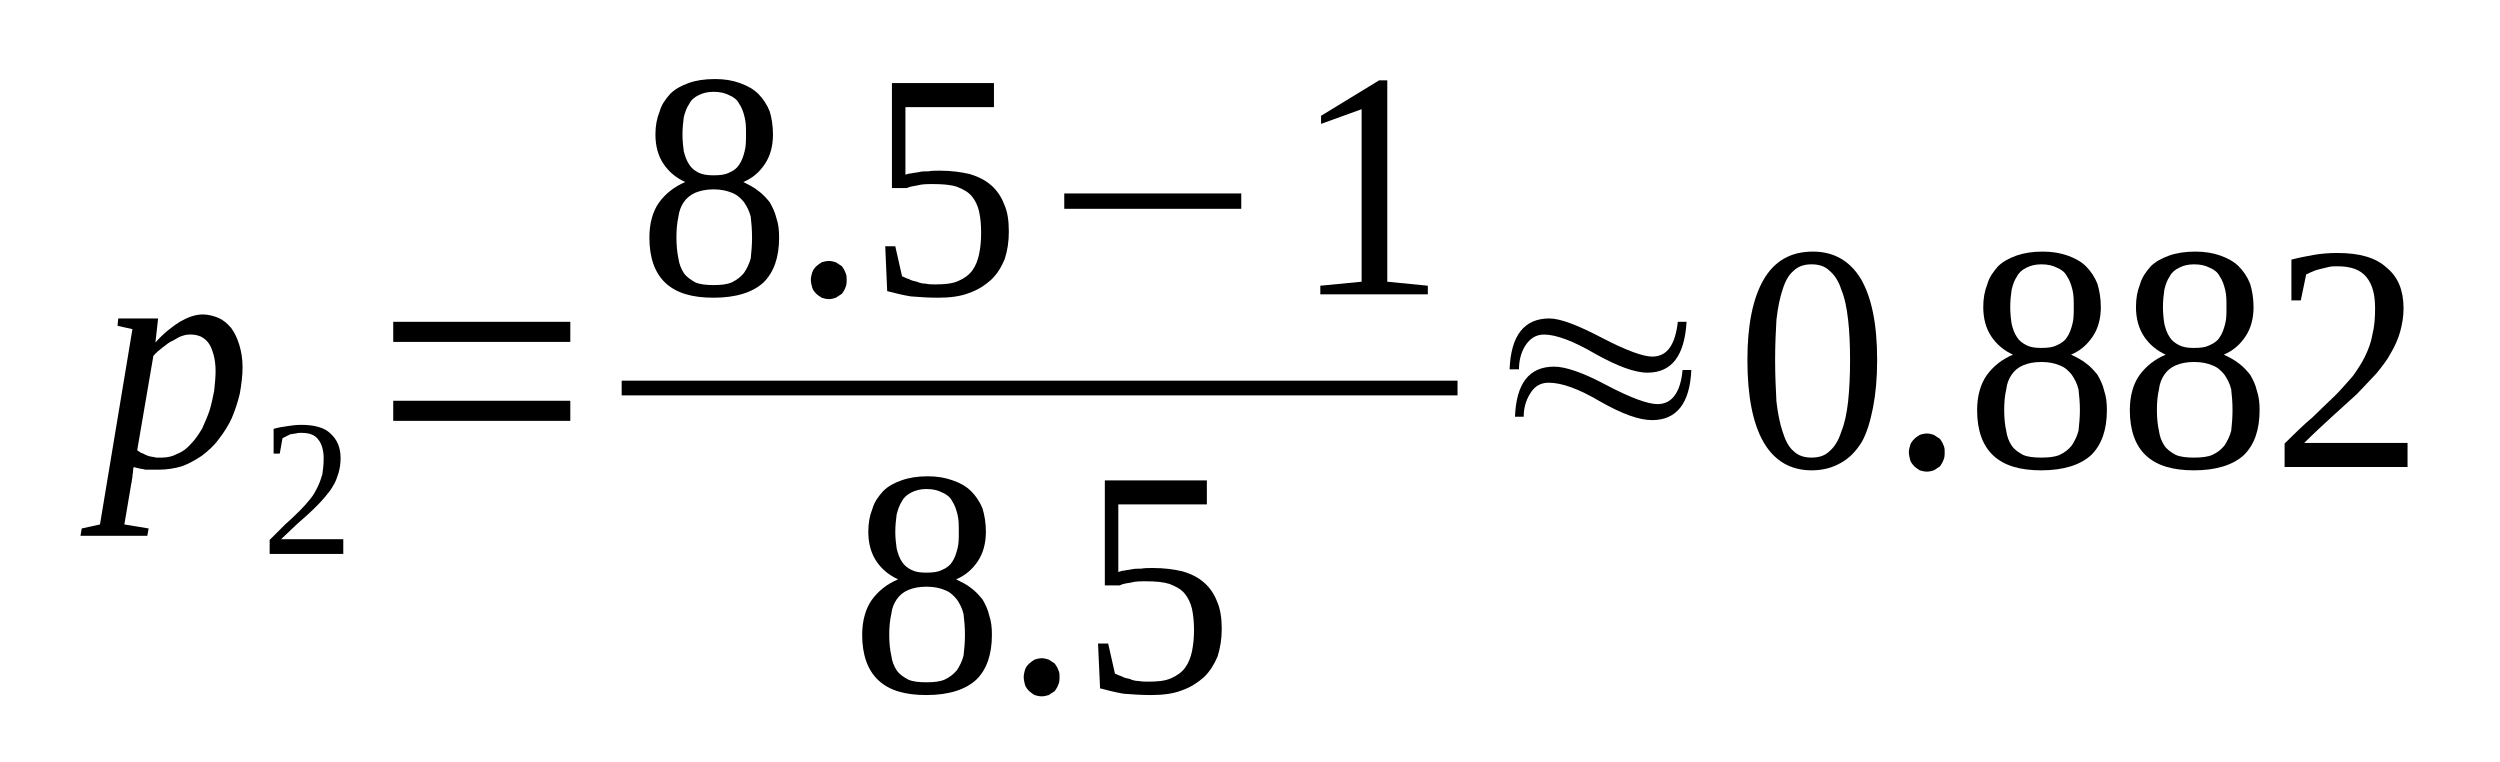 <?xml version='1.0' encoding='UTF-8'?>
<!-- This file was generated by dvisvgm 1.15.1 -->
<svg height='32pt' version='1.1' viewBox='0 -32 105 32' width='105pt' xmlns='http://www.w3.org/2000/svg' xmlns:xlink='http://www.w3.org/1999/xlink'>
<defs>
<clipPath id='clip1'>
<path clip-rule='evenodd' d='M0 -31.996H104.949V-0.028H0V-31.996'/>
</clipPath>
</defs>
<g id='page1'>
<g>
<path clip-path='url(#clip1)' d='M5.621 -12.387C5.59 -12.332 5.59 -12.273 5.59 -12.219C5.59 -12.137 5.562 -12.078 5.562 -11.996C5.562 -11.91 5.535 -11.855 5.535 -11.797C5.535 -11.742 5.504 -11.684 5.504 -11.629L5.223 -9.973L6.242 -9.805L6.187 -9.496H3.379L3.434 -9.805L4.199 -9.973L5.562 -18.176L4.937 -18.316L4.965 -18.625H6.641L6.527 -17.613C6.867 -18.004 7.238 -18.285 7.551 -18.484C7.891 -18.68 8.203 -18.793 8.516 -18.793C8.742 -18.793 8.969 -18.734 9.168 -18.652C9.367 -18.566 9.535 -18.426 9.707 -18.23C9.848 -18.035 9.961 -17.809 10.047 -17.527C10.133 -17.246 10.188 -16.938 10.188 -16.574C10.188 -16.207 10.133 -15.816 10.074 -15.476C9.988 -15.113 9.875 -14.773 9.734 -14.438C9.594 -14.129 9.395 -13.82 9.195 -13.566C8.996 -13.285 8.742 -13.062 8.484 -12.863C8.23 -12.695 7.945 -12.527 7.633 -12.414C7.352 -12.332 7.012 -12.273 6.668 -12.273C6.586 -12.273 6.5 -12.273 6.414 -12.273C6.301 -12.273 6.215 -12.273 6.102 -12.273C6.016 -12.305 5.902 -12.305 5.816 -12.332C5.734 -12.359 5.676 -12.359 5.621 -12.387ZM5.762 -13.09C5.848 -13.035 5.902 -12.976 6.016 -12.949C6.102 -12.895 6.187 -12.863 6.273 -12.836C6.387 -12.809 6.469 -12.809 6.555 -12.781C6.641 -12.781 6.727 -12.781 6.812 -12.781C7.039 -12.781 7.266 -12.836 7.465 -12.949C7.691 -13.035 7.859 -13.176 8.031 -13.371C8.203 -13.539 8.344 -13.766 8.484 -13.988C8.598 -14.242 8.711 -14.496 8.797 -14.746C8.883 -15.027 8.941 -15.309 8.996 -15.59C9.023 -15.871 9.055 -16.152 9.055 -16.406C9.055 -16.684 9.023 -16.91 8.969 -17.105C8.91 -17.305 8.855 -17.473 8.742 -17.613C8.656 -17.727 8.543 -17.809 8.43 -17.867C8.285 -17.922 8.172 -17.949 8.031 -17.949C7.918 -17.949 7.805 -17.949 7.664 -17.895C7.551 -17.867 7.406 -17.781 7.266 -17.695C7.125 -17.641 6.98 -17.527 6.84 -17.414C6.699 -17.305 6.555 -17.191 6.441 -17.051L5.762 -13.09Z' fill-rule='evenodd'/>
<path clip-path='url(#clip1)' d='M14.418 -8.734H11.325V-9.324C11.578 -9.578 11.805 -9.805 12.004 -10C12.231 -10.195 12.43 -10.394 12.602 -10.562C12.77 -10.73 12.914 -10.898 13.028 -11.039C13.168 -11.207 13.254 -11.375 13.34 -11.547C13.422 -11.715 13.481 -11.883 13.539 -12.078C13.567 -12.273 13.594 -12.5 13.594 -12.754C13.594 -13.09 13.508 -13.371 13.367 -13.539C13.227 -13.734 12.996 -13.82 12.656 -13.82C12.575 -13.82 12.489 -13.82 12.43 -13.793C12.344 -13.793 12.289 -13.765 12.203 -13.765C12.149 -13.734 12.09 -13.707 12.031 -13.68C11.977 -13.652 11.918 -13.625 11.864 -13.594L11.75 -12.949H11.492V-13.988C11.692 -14.047 11.864 -14.074 12.063 -14.101C12.231 -14.129 12.43 -14.156 12.656 -14.156C13.195 -14.156 13.621 -14.047 13.879 -13.793C14.16 -13.539 14.305 -13.203 14.305 -12.754C14.305 -12.527 14.274 -12.332 14.219 -12.137C14.16 -11.965 14.106 -11.769 13.992 -11.601C13.906 -11.434 13.766 -11.265 13.621 -11.094C13.481 -10.926 13.309 -10.758 13.141 -10.59C12.942 -10.394 12.742 -10.226 12.516 -10.027C12.289 -9.805 12.063 -9.605 11.805 -9.355H14.418V-8.734Z' fill-rule='evenodd'/>
<path clip-path='url(#clip1)' d='M16.516 -14.324V-15.168H23.953V-14.324H16.516ZM16.516 -17.64V-18.484H23.953V-17.64H16.516Z' fill-rule='evenodd'/>
<path clip-path='url(#clip1)' d='M32.465 -26.348C32.465 -25.871 32.352 -25.449 32.125 -25.113C31.899 -24.773 31.617 -24.523 31.219 -24.355C31.446 -24.242 31.672 -24.129 31.844 -23.988C32.039 -23.848 32.184 -23.68 32.325 -23.512C32.438 -23.316 32.551 -23.09 32.61 -22.836C32.696 -22.586 32.723 -22.332 32.723 -22.023C32.723 -21.18 32.496 -20.562 32.071 -20.14C31.617 -19.719 30.907 -19.496 29.969 -19.496C29.063 -19.496 28.41 -19.691 27.953 -20.113C27.5 -20.535 27.274 -21.18 27.274 -22.023C27.274 -22.613 27.414 -23.117 27.672 -23.484C27.953 -23.875 28.325 -24.156 28.778 -24.355C28.41 -24.523 28.098 -24.773 27.871 -25.113C27.641 -25.449 27.528 -25.871 27.528 -26.348C27.528 -26.715 27.586 -27.023 27.7 -27.305C27.785 -27.613 27.953 -27.836 28.153 -28.062C28.352 -28.258 28.606 -28.398 28.918 -28.512C29.231 -28.625 29.602 -28.68 30.028 -28.68C30.422 -28.68 30.766 -28.625 31.075 -28.512C31.387 -28.398 31.645 -28.258 31.844 -28.062C32.039 -27.867 32.211 -27.613 32.325 -27.332C32.41 -27.051 32.465 -26.715 32.465 -26.348ZM31.586 -22.023C31.586 -22.359 31.559 -22.64 31.532 -22.894C31.473 -23.144 31.36 -23.344 31.246 -23.512C31.106 -23.68 30.961 -23.82 30.735 -23.906C30.535 -23.988 30.282 -24.047 29.969 -24.047C29.657 -24.047 29.403 -23.988 29.203 -23.906C29.004 -23.82 28.836 -23.68 28.719 -23.512C28.606 -23.344 28.524 -23.144 28.492 -22.894C28.438 -22.64 28.41 -22.359 28.41 -22.023C28.41 -21.715 28.438 -21.406 28.492 -21.152C28.524 -20.926 28.606 -20.703 28.719 -20.535C28.836 -20.367 29.004 -20.254 29.203 -20.14C29.403 -20.055 29.657 -20.027 29.969 -20.027C30.282 -20.027 30.535 -20.055 30.735 -20.14C30.961 -20.254 31.106 -20.367 31.246 -20.535C31.36 -20.703 31.473 -20.926 31.532 -21.152C31.559 -21.406 31.586 -21.715 31.586 -22.023ZM31.332 -26.348C31.332 -26.629 31.332 -26.855 31.274 -27.078C31.219 -27.305 31.16 -27.473 31.047 -27.64C30.961 -27.808 30.821 -27.922 30.621 -28.004C30.453 -28.09 30.254 -28.144 29.969 -28.144C29.715 -28.144 29.516 -28.09 29.344 -28.004C29.176 -27.922 29.032 -27.808 28.95 -27.64C28.836 -27.473 28.778 -27.305 28.719 -27.078C28.692 -26.855 28.664 -26.629 28.664 -26.348C28.664 -26.094 28.692 -25.844 28.719 -25.644C28.778 -25.422 28.836 -25.254 28.95 -25.086C29.032 -24.945 29.176 -24.832 29.344 -24.746C29.516 -24.664 29.715 -24.637 29.969 -24.637C30.254 -24.637 30.453 -24.664 30.621 -24.746C30.821 -24.832 30.961 -24.945 31.047 -25.086C31.16 -25.254 31.219 -25.422 31.274 -25.644C31.332 -25.844 31.332 -26.094 31.332 -26.348Z' fill-rule='evenodd'/>
<path clip-path='url(#clip1)' d='M35.559 -20.254C35.559 -20.14 35.559 -20.027 35.504 -19.914C35.477 -19.832 35.418 -19.746 35.364 -19.664C35.278 -19.605 35.192 -19.551 35.106 -19.496C35.02 -19.465 34.907 -19.437 34.821 -19.437C34.707 -19.437 34.594 -19.465 34.512 -19.496C34.426 -19.551 34.34 -19.605 34.282 -19.664C34.2 -19.746 34.141 -19.832 34.114 -19.914C34.086 -20.027 34.055 -20.14 34.055 -20.254C34.055 -20.367 34.086 -20.449 34.114 -20.562C34.141 -20.644 34.2 -20.73 34.282 -20.816C34.34 -20.871 34.426 -20.926 34.512 -20.984C34.594 -21.012 34.707 -21.039 34.821 -21.039C34.907 -21.039 35.02 -21.012 35.106 -20.984C35.192 -20.926 35.278 -20.871 35.364 -20.816C35.418 -20.73 35.477 -20.644 35.504 -20.562C35.559 -20.449 35.559 -20.367 35.559 -20.254Z' fill-rule='evenodd'/>
<path clip-path='url(#clip1)' d='M39.477 -24.832C39.961 -24.832 40.356 -24.773 40.727 -24.691C41.094 -24.578 41.379 -24.437 41.633 -24.215C41.86 -24.015 42.059 -23.734 42.172 -23.426C42.317 -23.117 42.371 -22.726 42.371 -22.273C42.371 -21.855 42.317 -21.488 42.2 -21.125C42.059 -20.785 41.891 -20.504 41.633 -20.254C41.379 -20.027 41.094 -19.832 40.696 -19.691C40.328 -19.551 39.903 -19.496 39.391 -19.496C38.992 -19.496 38.625 -19.523 38.258 -19.551C37.914 -19.605 37.575 -19.691 37.262 -19.773L37.18 -21.656H37.602L37.887 -20.394C37.973 -20.367 38.059 -20.308 38.172 -20.281C38.258 -20.226 38.371 -20.195 38.512 -20.168C38.625 -20.113 38.766 -20.086 38.879 -20.086C39.024 -20.055 39.164 -20.055 39.278 -20.055C39.676 -20.055 39.989 -20.086 40.242 -20.195C40.5 -20.308 40.696 -20.449 40.84 -20.644C40.981 -20.844 41.067 -21.066 41.121 -21.32C41.18 -21.601 41.207 -21.883 41.207 -22.219C41.207 -22.555 41.18 -22.867 41.121 -23.117C41.067 -23.371 40.953 -23.594 40.809 -23.765C40.668 -23.933 40.469 -24.047 40.188 -24.156C39.93 -24.242 39.59 -24.269 39.192 -24.269C38.938 -24.269 38.739 -24.269 38.539 -24.215C38.34 -24.183 38.2 -24.156 38.086 -24.101H37.461V-28.512H41.746V-27.5H38.028V-24.664C38.114 -24.691 38.2 -24.719 38.285 -24.719C38.371 -24.746 38.485 -24.746 38.598 -24.773C38.711 -24.805 38.852 -24.805 38.992 -24.805C39.137 -24.832 39.305 -24.832 39.477 -24.832Z' fill-rule='evenodd'/>
<path clip-path='url(#clip1)' d='M44.699 -23.23V-23.875H52.133V-23.23H44.699Z' fill-rule='evenodd'/>
<path clip-path='url(#clip1)' d='M58.266 -20.168L59.969 -20V-19.637H55.453V-20L57.188 -20.168V-27.414L55.485 -26.797V-27.137L57.922 -28.625H58.266V-20.168Z' fill-rule='evenodd'/>
<path clip-path='url(#clip1)' d='M26.11 -16.012H61.216V-15.394H26.11V-16.012Z' fill-rule='evenodd'/>
<path clip-path='url(#clip1)' d='M41.407 -9.664C41.407 -9.183 41.293 -8.765 41.067 -8.426C40.84 -8.09 40.555 -7.836 40.157 -7.668C40.383 -7.555 40.614 -7.445 40.782 -7.305C40.981 -7.164 41.121 -6.996 41.266 -6.824C41.379 -6.629 41.492 -6.406 41.547 -6.152C41.633 -5.898 41.66 -5.644 41.66 -5.336C41.66 -4.496 41.434 -3.875 41.008 -3.457C40.555 -3.035 39.844 -2.808 38.91 -2.808C38 -2.808 37.348 -3.004 36.895 -3.426C36.442 -3.848 36.211 -4.496 36.211 -5.336C36.211 -5.926 36.356 -6.433 36.61 -6.797C36.895 -7.191 37.262 -7.473 37.719 -7.668C37.348 -7.836 37.035 -8.09 36.809 -8.426C36.582 -8.765 36.469 -9.183 36.469 -9.664C36.469 -10.027 36.524 -10.336 36.637 -10.617C36.723 -10.926 36.895 -11.152 37.094 -11.375C37.293 -11.574 37.547 -11.715 37.86 -11.824C38.172 -11.937 38.539 -11.996 38.965 -11.996C39.364 -11.996 39.703 -11.937 40.016 -11.824C40.328 -11.715 40.582 -11.574 40.782 -11.375C40.981 -11.18 41.153 -10.926 41.266 -10.644C41.352 -10.363 41.407 -10.027 41.407 -9.664ZM40.528 -5.336C40.528 -5.676 40.5 -5.957 40.469 -6.207C40.414 -6.461 40.301 -6.656 40.188 -6.824C40.043 -6.996 39.903 -7.137 39.676 -7.219C39.477 -7.305 39.223 -7.359 38.91 -7.359S38.34 -7.305 38.145 -7.219C37.946 -7.137 37.774 -6.996 37.66 -6.824C37.547 -6.656 37.461 -6.461 37.434 -6.207C37.375 -5.957 37.348 -5.676 37.348 -5.336C37.348 -5.027 37.375 -4.719 37.434 -4.465C37.461 -4.242 37.547 -4.015 37.66 -3.848C37.774 -3.68 37.946 -3.566 38.145 -3.457C38.34 -3.371 38.598 -3.344 38.91 -3.344S39.477 -3.371 39.676 -3.457C39.903 -3.566 40.043 -3.68 40.188 -3.848C40.301 -4.015 40.414 -4.242 40.469 -4.465C40.5 -4.719 40.528 -5.027 40.528 -5.336ZM40.27 -9.664C40.27 -9.945 40.27 -10.168 40.215 -10.394C40.157 -10.617 40.102 -10.785 39.989 -10.957C39.903 -11.125 39.762 -11.234 39.563 -11.32C39.391 -11.406 39.192 -11.461 38.91 -11.461C38.653 -11.461 38.453 -11.406 38.285 -11.32C38.114 -11.234 37.973 -11.125 37.887 -10.957C37.774 -10.785 37.719 -10.617 37.66 -10.394C37.633 -10.168 37.602 -9.945 37.602 -9.664C37.602 -9.41 37.633 -9.156 37.66 -8.961C37.719 -8.734 37.774 -8.566 37.887 -8.398C37.973 -8.258 38.114 -8.144 38.285 -8.062C38.453 -7.976 38.653 -7.949 38.91 -7.949C39.192 -7.949 39.391 -7.976 39.563 -8.062C39.762 -8.144 39.903 -8.258 39.989 -8.398C40.102 -8.566 40.157 -8.734 40.215 -8.961C40.27 -9.156 40.27 -9.41 40.27 -9.664Z' fill-rule='evenodd'/>
<path clip-path='url(#clip1)' d='M44.5 -3.566C44.5 -3.457 44.5 -3.344 44.442 -3.23C44.414 -3.144 44.36 -3.062 44.301 -2.976C44.215 -2.922 44.133 -2.863 44.047 -2.808C43.961 -2.781 43.848 -2.754 43.762 -2.754C43.649 -2.754 43.535 -2.781 43.45 -2.808C43.364 -2.863 43.282 -2.922 43.223 -2.976C43.137 -3.062 43.082 -3.144 43.051 -3.23C43.024 -3.344 42.996 -3.457 42.996 -3.566C42.996 -3.68 43.024 -3.765 43.051 -3.875C43.082 -3.961 43.137 -4.047 43.223 -4.129C43.282 -4.183 43.364 -4.242 43.45 -4.297C43.535 -4.324 43.649 -4.355 43.762 -4.355C43.848 -4.355 43.961 -4.324 44.047 -4.297C44.133 -4.242 44.215 -4.183 44.301 -4.129C44.36 -4.047 44.414 -3.961 44.442 -3.875C44.5 -3.765 44.5 -3.68 44.5 -3.566Z' fill-rule='evenodd'/>
<path clip-path='url(#clip1)' d='M48.418 -8.144C48.899 -8.144 49.297 -8.09 49.664 -8.004C50.035 -7.894 50.317 -7.754 50.575 -7.527C50.801 -7.332 51 -7.051 51.114 -6.742C51.254 -6.433 51.313 -6.039 51.313 -5.59C51.313 -5.168 51.254 -4.805 51.141 -4.437C51 -4.101 50.828 -3.82 50.575 -3.566C50.317 -3.344 50.035 -3.144 49.637 -3.004C49.27 -2.863 48.844 -2.808 48.332 -2.808C47.934 -2.808 47.567 -2.836 47.196 -2.863C46.856 -2.922 46.516 -3.004 46.203 -3.09L46.117 -4.973H46.543L46.828 -3.707C46.914 -3.68 46.996 -3.625 47.11 -3.594C47.196 -3.539 47.309 -3.512 47.453 -3.484C47.567 -3.426 47.707 -3.398 47.821 -3.398C47.961 -3.371 48.106 -3.371 48.219 -3.371C48.614 -3.371 48.926 -3.398 49.184 -3.512C49.438 -3.625 49.637 -3.765 49.778 -3.961C49.922 -4.156 50.004 -4.383 50.063 -4.637C50.117 -4.914 50.149 -5.195 50.149 -5.535C50.149 -5.871 50.117 -6.18 50.063 -6.433C50.004 -6.683 49.891 -6.91 49.75 -7.078C49.61 -7.246 49.41 -7.359 49.125 -7.473C48.871 -7.555 48.532 -7.586 48.133 -7.586C47.879 -7.586 47.68 -7.586 47.481 -7.527C47.282 -7.5 47.141 -7.473 47.028 -7.414H46.403V-11.824H50.688V-10.816H46.969V-7.976C47.055 -8.004 47.141 -8.035 47.223 -8.035C47.309 -8.062 47.422 -8.062 47.535 -8.09C47.649 -8.117 47.793 -8.117 47.934 -8.117C48.075 -8.144 48.246 -8.144 48.418 -8.144Z' fill-rule='evenodd'/>
<path clip-path='url(#clip1)' d='M63.797 -16.488H63.403C63.457 -17.922 64.024 -18.625 65.074 -18.625C65.531 -18.625 66.266 -18.344 67.289 -17.808C68.313 -17.273 69.02 -17.023 69.391 -17.023C70.012 -17.023 70.356 -17.5 70.469 -18.484H70.836C70.75 -17.051 70.211 -16.348 69.192 -16.348C68.653 -16.348 67.914 -16.629 67.004 -17.137C66.098 -17.668 65.36 -17.949 64.848 -17.949C64.508 -17.949 64.254 -17.781 64.055 -17.473C63.883 -17.191 63.797 -16.855 63.797 -16.488ZM63.996 -14.496H63.629C63.684 -15.898 64.223 -16.601 65.274 -16.601C65.758 -16.601 66.496 -16.348 67.489 -15.816C68.508 -15.281 69.219 -15.027 69.617 -15.027C70.211 -15.027 70.582 -15.504 70.668 -16.461H71.035C70.977 -15.055 70.41 -14.355 69.391 -14.355C68.852 -14.355 68.141 -14.605 67.203 -15.14C66.297 -15.676 65.586 -15.926 65.047 -15.926C64.707 -15.926 64.45 -15.785 64.254 -15.449C64.082 -15.168 63.996 -14.859 63.996 -14.496Z' fill-rule='evenodd'/>
<path clip-path='url(#clip1)' d='M78.84 -16.883C78.84 -16.125 78.781 -15.476 78.668 -14.887C78.555 -14.324 78.414 -13.82 78.188 -13.426C77.961 -13.062 77.676 -12.754 77.309 -12.555C76.965 -12.359 76.571 -12.246 76.086 -12.246C75.207 -12.246 74.528 -12.64 74.071 -13.426C73.617 -14.215 73.391 -15.367 73.391 -16.883C73.391 -18.344 73.617 -19.465 74.071 -20.254C74.528 -21.039 75.207 -21.433 76.145 -21.433C77.024 -21.433 77.703 -21.039 78.16 -20.281C78.614 -19.496 78.84 -18.371 78.84 -16.883ZM77.703 -16.883C77.703 -17.5 77.676 -18.09 77.621 -18.566C77.563 -19.074 77.477 -19.496 77.336 -19.832C77.223 -20.195 77.051 -20.449 76.852 -20.617C76.656 -20.816 76.399 -20.898 76.086 -20.898C75.774 -20.898 75.52 -20.816 75.321 -20.617C75.121 -20.449 74.981 -20.195 74.867 -19.832C74.754 -19.496 74.668 -19.074 74.61 -18.566C74.582 -18.09 74.555 -17.5 74.555 -16.883C74.555 -16.234 74.582 -15.676 74.61 -15.14C74.668 -14.637 74.754 -14.215 74.867 -13.875C74.981 -13.512 75.121 -13.23 75.321 -13.062C75.52 -12.863 75.774 -12.781 76.086 -12.781C76.399 -12.781 76.656 -12.863 76.852 -13.062C77.051 -13.23 77.223 -13.512 77.336 -13.875C77.477 -14.215 77.563 -14.637 77.621 -15.14C77.676 -15.676 77.703 -16.234 77.703 -16.883Z' fill-rule='evenodd'/>
<path clip-path='url(#clip1)' d='M81.676 -13.004C81.676 -12.894 81.676 -12.781 81.621 -12.668C81.594 -12.586 81.535 -12.5 81.481 -12.414C81.395 -12.359 81.309 -12.305 81.223 -12.246C81.137 -12.219 81.024 -12.191 80.942 -12.191C80.828 -12.191 80.711 -12.219 80.629 -12.246C80.543 -12.305 80.457 -12.359 80.403 -12.414C80.317 -12.5 80.258 -12.586 80.231 -12.668C80.203 -12.781 80.172 -12.894 80.172 -13.004C80.172 -13.117 80.203 -13.203 80.231 -13.316C80.258 -13.398 80.317 -13.484 80.403 -13.566C80.457 -13.625 80.543 -13.68 80.629 -13.734C80.711 -13.765 80.828 -13.793 80.942 -13.793C81.024 -13.793 81.137 -13.765 81.223 -13.734C81.309 -13.68 81.395 -13.625 81.481 -13.566C81.535 -13.484 81.594 -13.398 81.621 -13.316C81.676 -13.203 81.676 -13.117 81.676 -13.004Z' fill-rule='evenodd'/>
<path clip-path='url(#clip1)' d='M88.235 -19.101C88.235 -18.625 88.121 -18.203 87.895 -17.867C87.664 -17.527 87.383 -17.273 86.985 -17.105C87.211 -16.996 87.438 -16.883 87.61 -16.742C87.809 -16.601 87.95 -16.433 88.09 -16.265C88.203 -16.066 88.321 -15.844 88.375 -15.59C88.461 -15.336 88.489 -15.086 88.489 -14.773C88.489 -13.934 88.262 -13.316 87.836 -12.894C87.383 -12.473 86.672 -12.246 85.735 -12.246C84.828 -12.246 84.176 -12.445 83.723 -12.863C83.266 -13.285 83.039 -13.934 83.039 -14.773C83.039 -15.367 83.184 -15.871 83.438 -16.234C83.723 -16.629 84.09 -16.91 84.543 -17.105C84.176 -17.273 83.864 -17.527 83.637 -17.867C83.41 -18.203 83.297 -18.625 83.297 -19.101C83.297 -19.465 83.352 -19.773 83.465 -20.055C83.551 -20.367 83.723 -20.59 83.918 -20.816C84.118 -21.012 84.375 -21.152 84.688 -21.265C85 -21.375 85.368 -21.433 85.793 -21.433C86.192 -21.433 86.531 -21.375 86.844 -21.265C87.156 -21.152 87.41 -21.012 87.61 -20.816C87.809 -20.617 87.977 -20.367 88.09 -20.086C88.176 -19.805 88.235 -19.465 88.235 -19.101ZM87.356 -14.773C87.356 -15.113 87.325 -15.394 87.297 -15.644C87.239 -15.898 87.125 -16.094 87.012 -16.265C86.871 -16.433 86.731 -16.574 86.504 -16.656C86.305 -16.742 86.047 -16.797 85.735 -16.797C85.422 -16.797 85.168 -16.742 84.969 -16.656C84.77 -16.574 84.602 -16.433 84.489 -16.265C84.375 -16.094 84.289 -15.898 84.262 -15.644C84.203 -15.394 84.176 -15.113 84.176 -14.773C84.176 -14.465 84.203 -14.156 84.262 -13.906C84.289 -13.68 84.375 -13.457 84.489 -13.285C84.602 -13.117 84.77 -13.004 84.969 -12.894C85.168 -12.809 85.422 -12.781 85.735 -12.781C86.047 -12.781 86.305 -12.809 86.504 -12.894C86.731 -13.004 86.871 -13.117 87.012 -13.285C87.125 -13.457 87.239 -13.68 87.297 -13.906C87.325 -14.156 87.356 -14.465 87.356 -14.773ZM87.098 -19.101C87.098 -19.383 87.098 -19.605 87.043 -19.832C86.985 -20.055 86.93 -20.226 86.813 -20.394C86.731 -20.562 86.586 -20.676 86.391 -20.758C86.219 -20.844 86.02 -20.898 85.735 -20.898C85.481 -20.898 85.281 -20.844 85.114 -20.758C84.942 -20.676 84.801 -20.562 84.715 -20.394C84.602 -20.226 84.543 -20.055 84.489 -19.832C84.457 -19.605 84.43 -19.383 84.43 -19.101C84.43 -18.848 84.457 -18.594 84.489 -18.398C84.543 -18.176 84.602 -18.004 84.715 -17.836C84.801 -17.695 84.942 -17.586 85.114 -17.5C85.281 -17.414 85.481 -17.387 85.735 -17.387C86.02 -17.387 86.219 -17.414 86.391 -17.5C86.586 -17.586 86.731 -17.695 86.813 -17.836C86.93 -18.004 86.985 -18.176 87.043 -18.398C87.098 -18.594 87.098 -18.848 87.098 -19.101Z' fill-rule='evenodd'/>
<path clip-path='url(#clip1)' d='M94.649 -19.101C94.649 -18.625 94.535 -18.203 94.309 -17.867C94.078 -17.527 93.797 -17.273 93.399 -17.105C93.625 -16.996 93.852 -16.883 94.024 -16.742C94.223 -16.601 94.364 -16.433 94.504 -16.265C94.618 -16.066 94.735 -15.844 94.789 -15.59C94.875 -15.336 94.903 -15.086 94.903 -14.773C94.903 -13.934 94.676 -13.316 94.25 -12.894C93.797 -12.473 93.086 -12.246 92.149 -12.246C91.243 -12.246 90.59 -12.445 90.137 -12.863C89.68 -13.285 89.453 -13.934 89.453 -14.773C89.453 -15.367 89.594 -15.871 89.852 -16.234C90.137 -16.629 90.504 -16.91 90.957 -17.105C90.59 -17.273 90.278 -17.527 90.051 -17.867C89.825 -18.203 89.711 -18.625 89.711 -19.101C89.711 -19.465 89.766 -19.773 89.879 -20.055C89.965 -20.367 90.137 -20.59 90.332 -20.816C90.531 -21.012 90.789 -21.152 91.102 -21.265C91.41 -21.375 91.781 -21.433 92.207 -21.433C92.606 -21.433 92.946 -21.375 93.258 -21.265C93.571 -21.152 93.825 -21.012 94.024 -20.816C94.223 -20.617 94.391 -20.367 94.504 -20.086C94.59 -19.805 94.649 -19.465 94.649 -19.101ZM93.766 -14.773C93.766 -15.113 93.739 -15.394 93.711 -15.644C93.653 -15.898 93.539 -16.094 93.426 -16.265C93.285 -16.433 93.145 -16.574 92.918 -16.656C92.719 -16.742 92.461 -16.797 92.149 -16.797C91.836 -16.797 91.582 -16.742 91.383 -16.656C91.184 -16.574 91.016 -16.433 90.903 -16.265C90.789 -16.094 90.703 -15.898 90.676 -15.644C90.617 -15.394 90.59 -15.113 90.59 -14.773C90.59 -14.465 90.617 -14.156 90.676 -13.906C90.703 -13.68 90.789 -13.457 90.903 -13.285C91.016 -13.117 91.184 -13.004 91.383 -12.894C91.582 -12.809 91.836 -12.781 92.149 -12.781C92.461 -12.781 92.719 -12.809 92.918 -12.894C93.145 -13.004 93.285 -13.117 93.426 -13.285C93.539 -13.457 93.653 -13.68 93.711 -13.906C93.739 -14.156 93.766 -14.465 93.766 -14.773ZM93.512 -19.101C93.512 -19.383 93.512 -19.605 93.457 -19.832C93.399 -20.055 93.344 -20.226 93.227 -20.394C93.145 -20.562 93 -20.676 92.801 -20.758C92.633 -20.844 92.434 -20.898 92.149 -20.898C91.895 -20.898 91.696 -20.844 91.528 -20.758C91.356 -20.676 91.215 -20.562 91.129 -20.394C91.016 -20.226 90.957 -20.055 90.903 -19.832C90.871 -19.605 90.844 -19.383 90.844 -19.101C90.844 -18.848 90.871 -18.594 90.903 -18.398C90.957 -18.176 91.016 -18.004 91.129 -17.836C91.215 -17.695 91.356 -17.586 91.528 -17.5C91.696 -17.414 91.895 -17.387 92.149 -17.387C92.434 -17.387 92.633 -17.414 92.801 -17.5C93 -17.586 93.145 -17.695 93.227 -17.836C93.344 -18.004 93.399 -18.176 93.457 -18.398C93.512 -18.594 93.512 -18.848 93.512 -19.101Z' fill-rule='evenodd'/>
<path clip-path='url(#clip1)' d='M101.117 -12.387H95.953V-13.371C96.379 -13.793 96.746 -14.156 97.118 -14.465C97.457 -14.805 97.797 -15.113 98.082 -15.394C98.364 -15.676 98.594 -15.957 98.821 -16.207C99.02 -16.488 99.188 -16.742 99.328 -17.023C99.473 -17.332 99.586 -17.613 99.641 -17.949C99.727 -18.285 99.754 -18.652 99.754 -19.047C99.754 -19.637 99.641 -20.055 99.387 -20.367C99.133 -20.676 98.735 -20.816 98.168 -20.816C98.055 -20.816 97.91 -20.816 97.797 -20.785C97.684 -20.758 97.571 -20.73 97.457 -20.703C97.344 -20.676 97.231 -20.644 97.118 -20.59C97.031 -20.562 96.946 -20.504 96.86 -20.476L96.633 -19.383H96.239V-21.094C96.547 -21.18 96.86 -21.234 97.172 -21.293C97.485 -21.348 97.825 -21.375 98.168 -21.375C99.102 -21.375 99.785 -21.18 100.239 -20.758C100.719 -20.367 100.949 -19.805 100.949 -19.047C100.949 -18.707 100.891 -18.371 100.805 -18.062C100.719 -17.754 100.578 -17.445 100.41 -17.164C100.266 -16.883 100.039 -16.601 99.813 -16.32C99.559 -16.039 99.274 -15.758 98.989 -15.449C98.676 -15.168 98.336 -14.859 97.969 -14.523C97.598 -14.184 97.203 -13.82 96.778 -13.398H101.117V-12.387Z' fill-rule='evenodd'/>
</g>
</g>
</svg>
